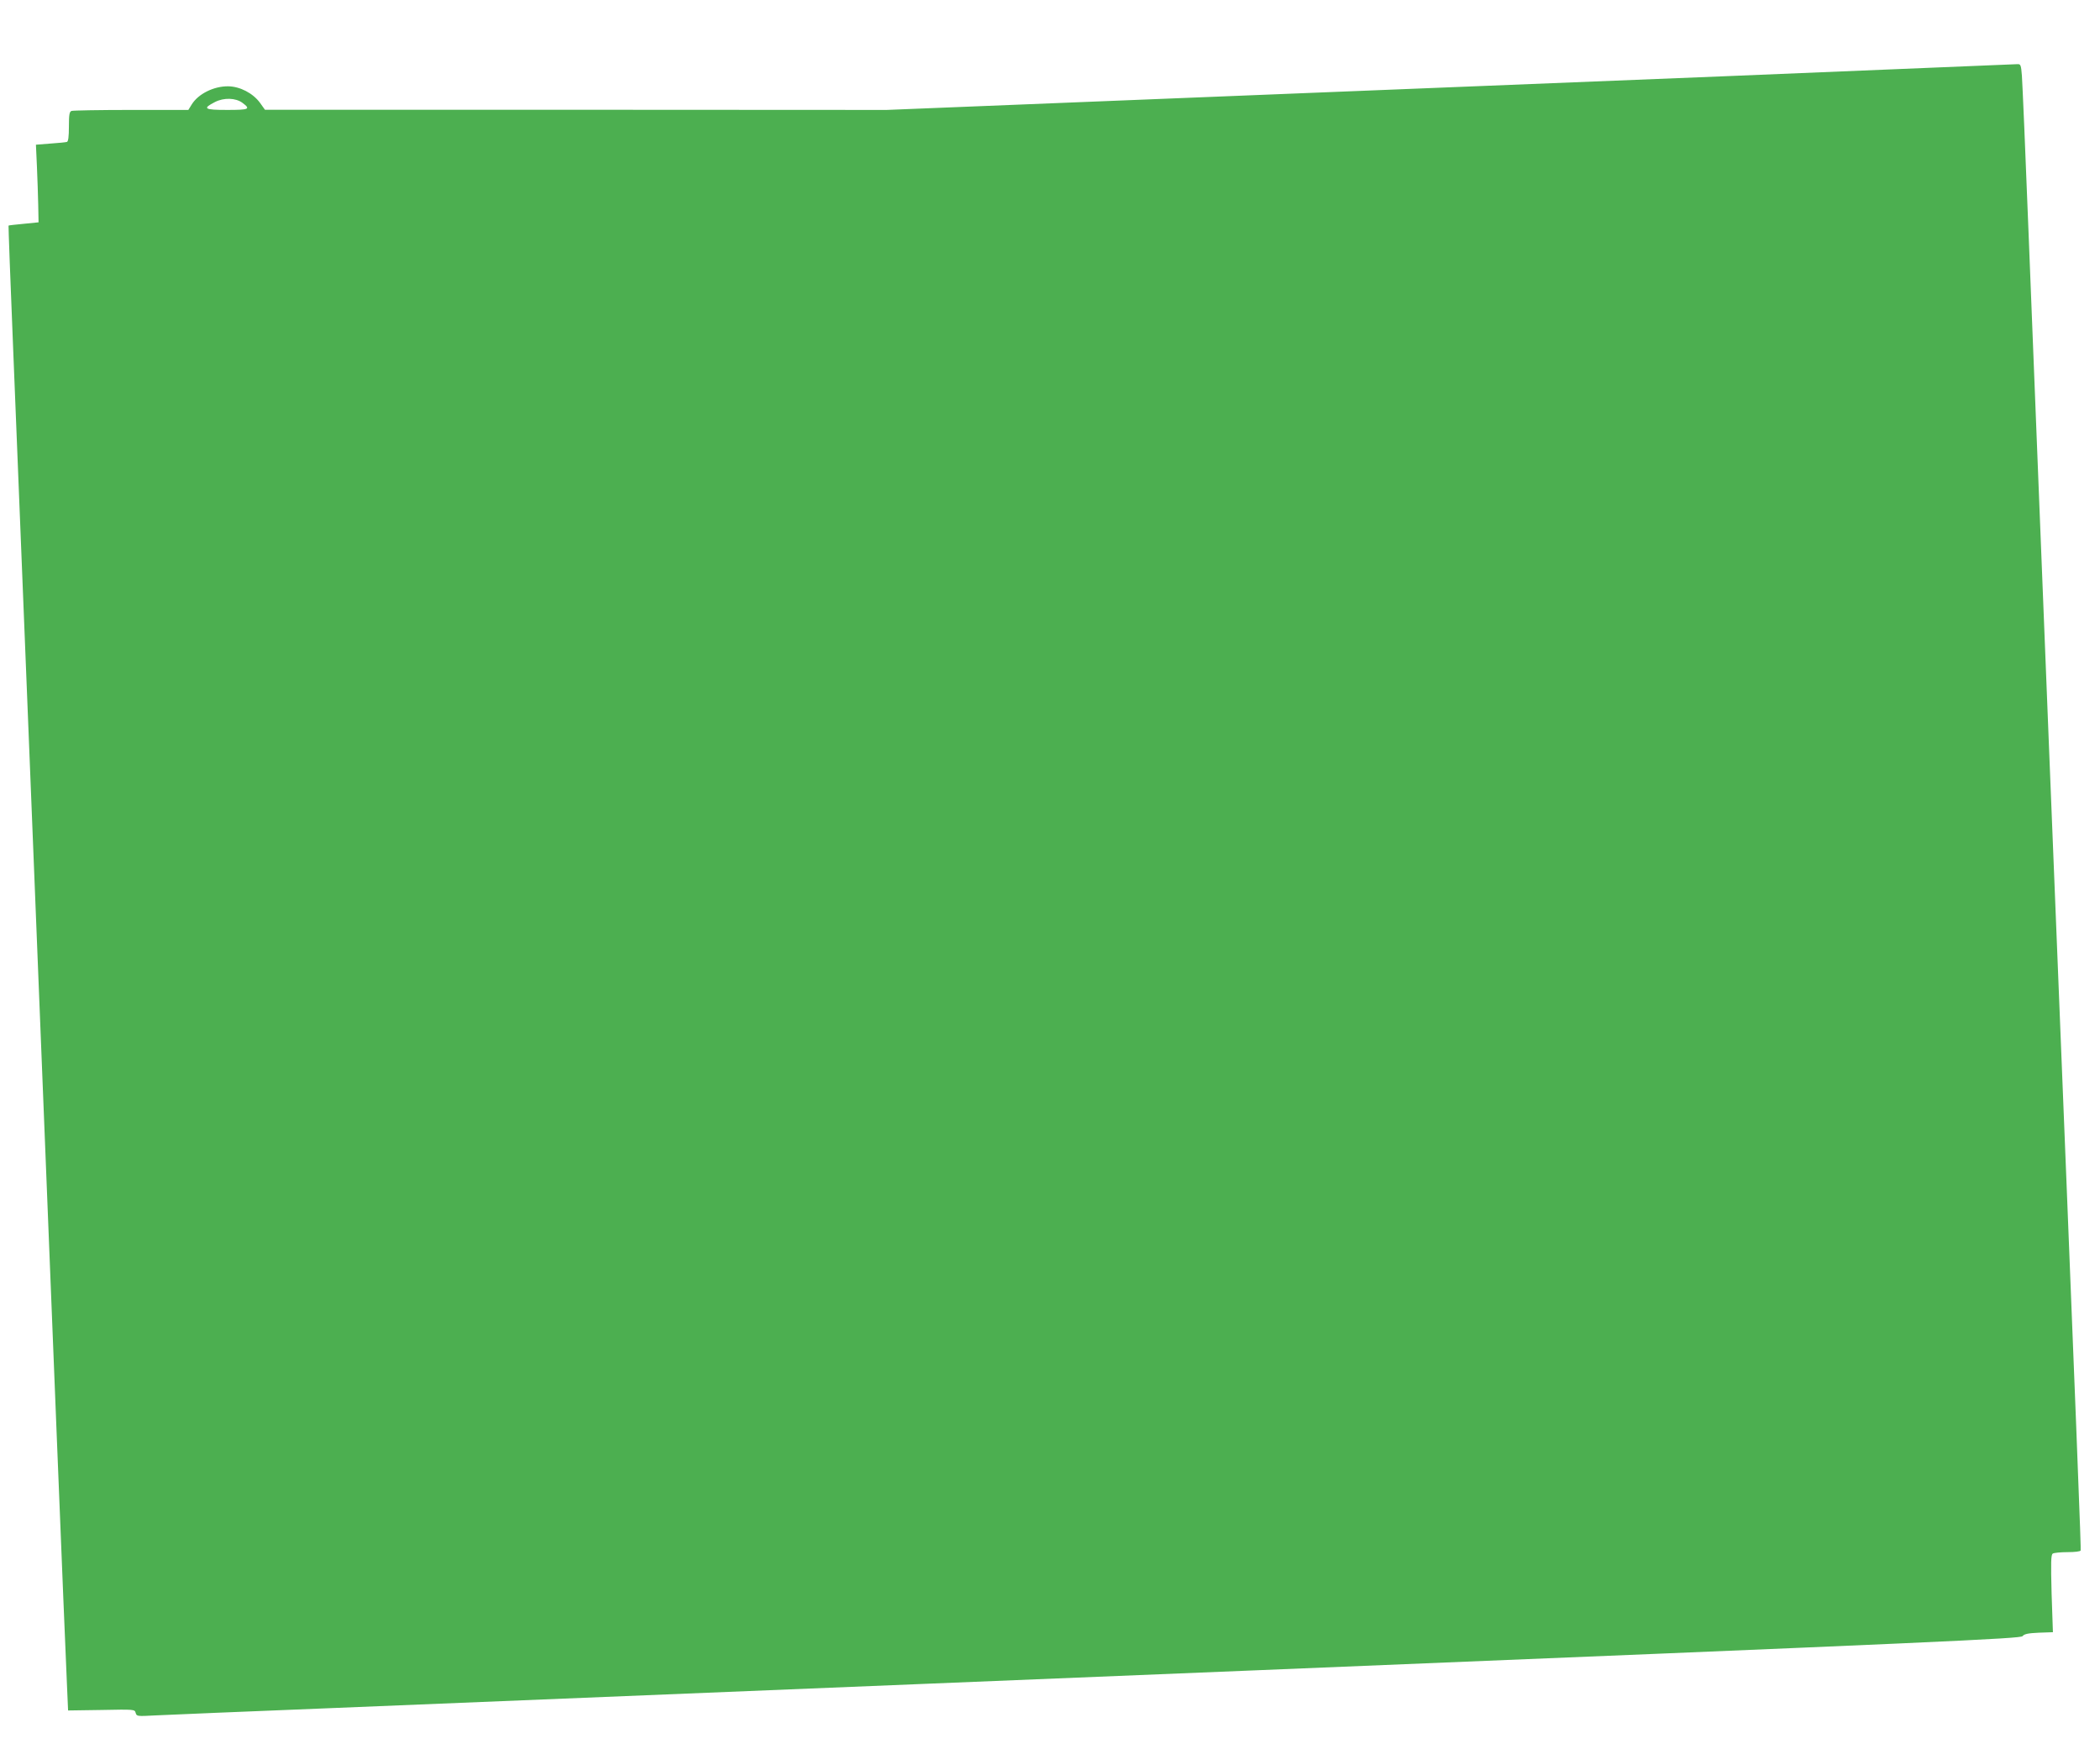<?xml version="1.0" standalone="no"?>
<!DOCTYPE svg PUBLIC "-//W3C//DTD SVG 20010904//EN"
 "http://www.w3.org/TR/2001/REC-SVG-20010904/DTD/svg10.dtd">
<svg version="1.0" xmlns="http://www.w3.org/2000/svg"
 width="1280pt" height="1066pt" viewBox="0 0 1280 1066"
 preserveAspectRatio="xMidYMid meet">
<g transform="translate(0,1066) scale(0.1,-0.1)"
fill="#4caf50" stroke="none">
<path d="M10480 10194 c-987 -40 -2533 -102 -3435 -138 l-1640 -66 -1895 1
-1895 0 -30 42 c-43 59 -122 100 -194 101 -88 1 -182 -46 -222 -110 l-21 -34
-348 0 c-192 0 -355 -3 -364 -6 -13 -5 -16 -23 -16 -95 0 -63 -4 -91 -12 -94
-7 -2 -53 -7 -101 -10 l-88 -7 6 -131 c3 -73 7 -179 8 -237 l2 -105 -90 -9
c-50 -5 -91 -9 -93 -11 -1 -1 11 -337 28 -746 31 -769 169 -4200 265 -6609 30
-756 59 -1447 63 -1535 l7 -160 203 3 c202 4 203 4 209 -18 6 -21 9 -21 122
-15 64 3 553 24 1086 45 534 22 3065 125 5625 230 4224 173 4656 193 4668 208
10 13 33 18 99 21 l86 3 -8 235 c-5 192 -4 237 7 244 7 5 48 9 90 9 44 0 78 4
80 10 3 11 -11 383 -192 4875 -49 1238 -106 2653 -125 3145 -19 492 -38 928
-41 968 -5 66 -8 72 -27 71 -12 -1 -830 -34 -1817 -75z m-9002 -161 c51 -38
42 -43 -93 -43 -141 0 -153 8 -75 48 54 28 127 26 168 -5z"/>
</g>
</svg>
